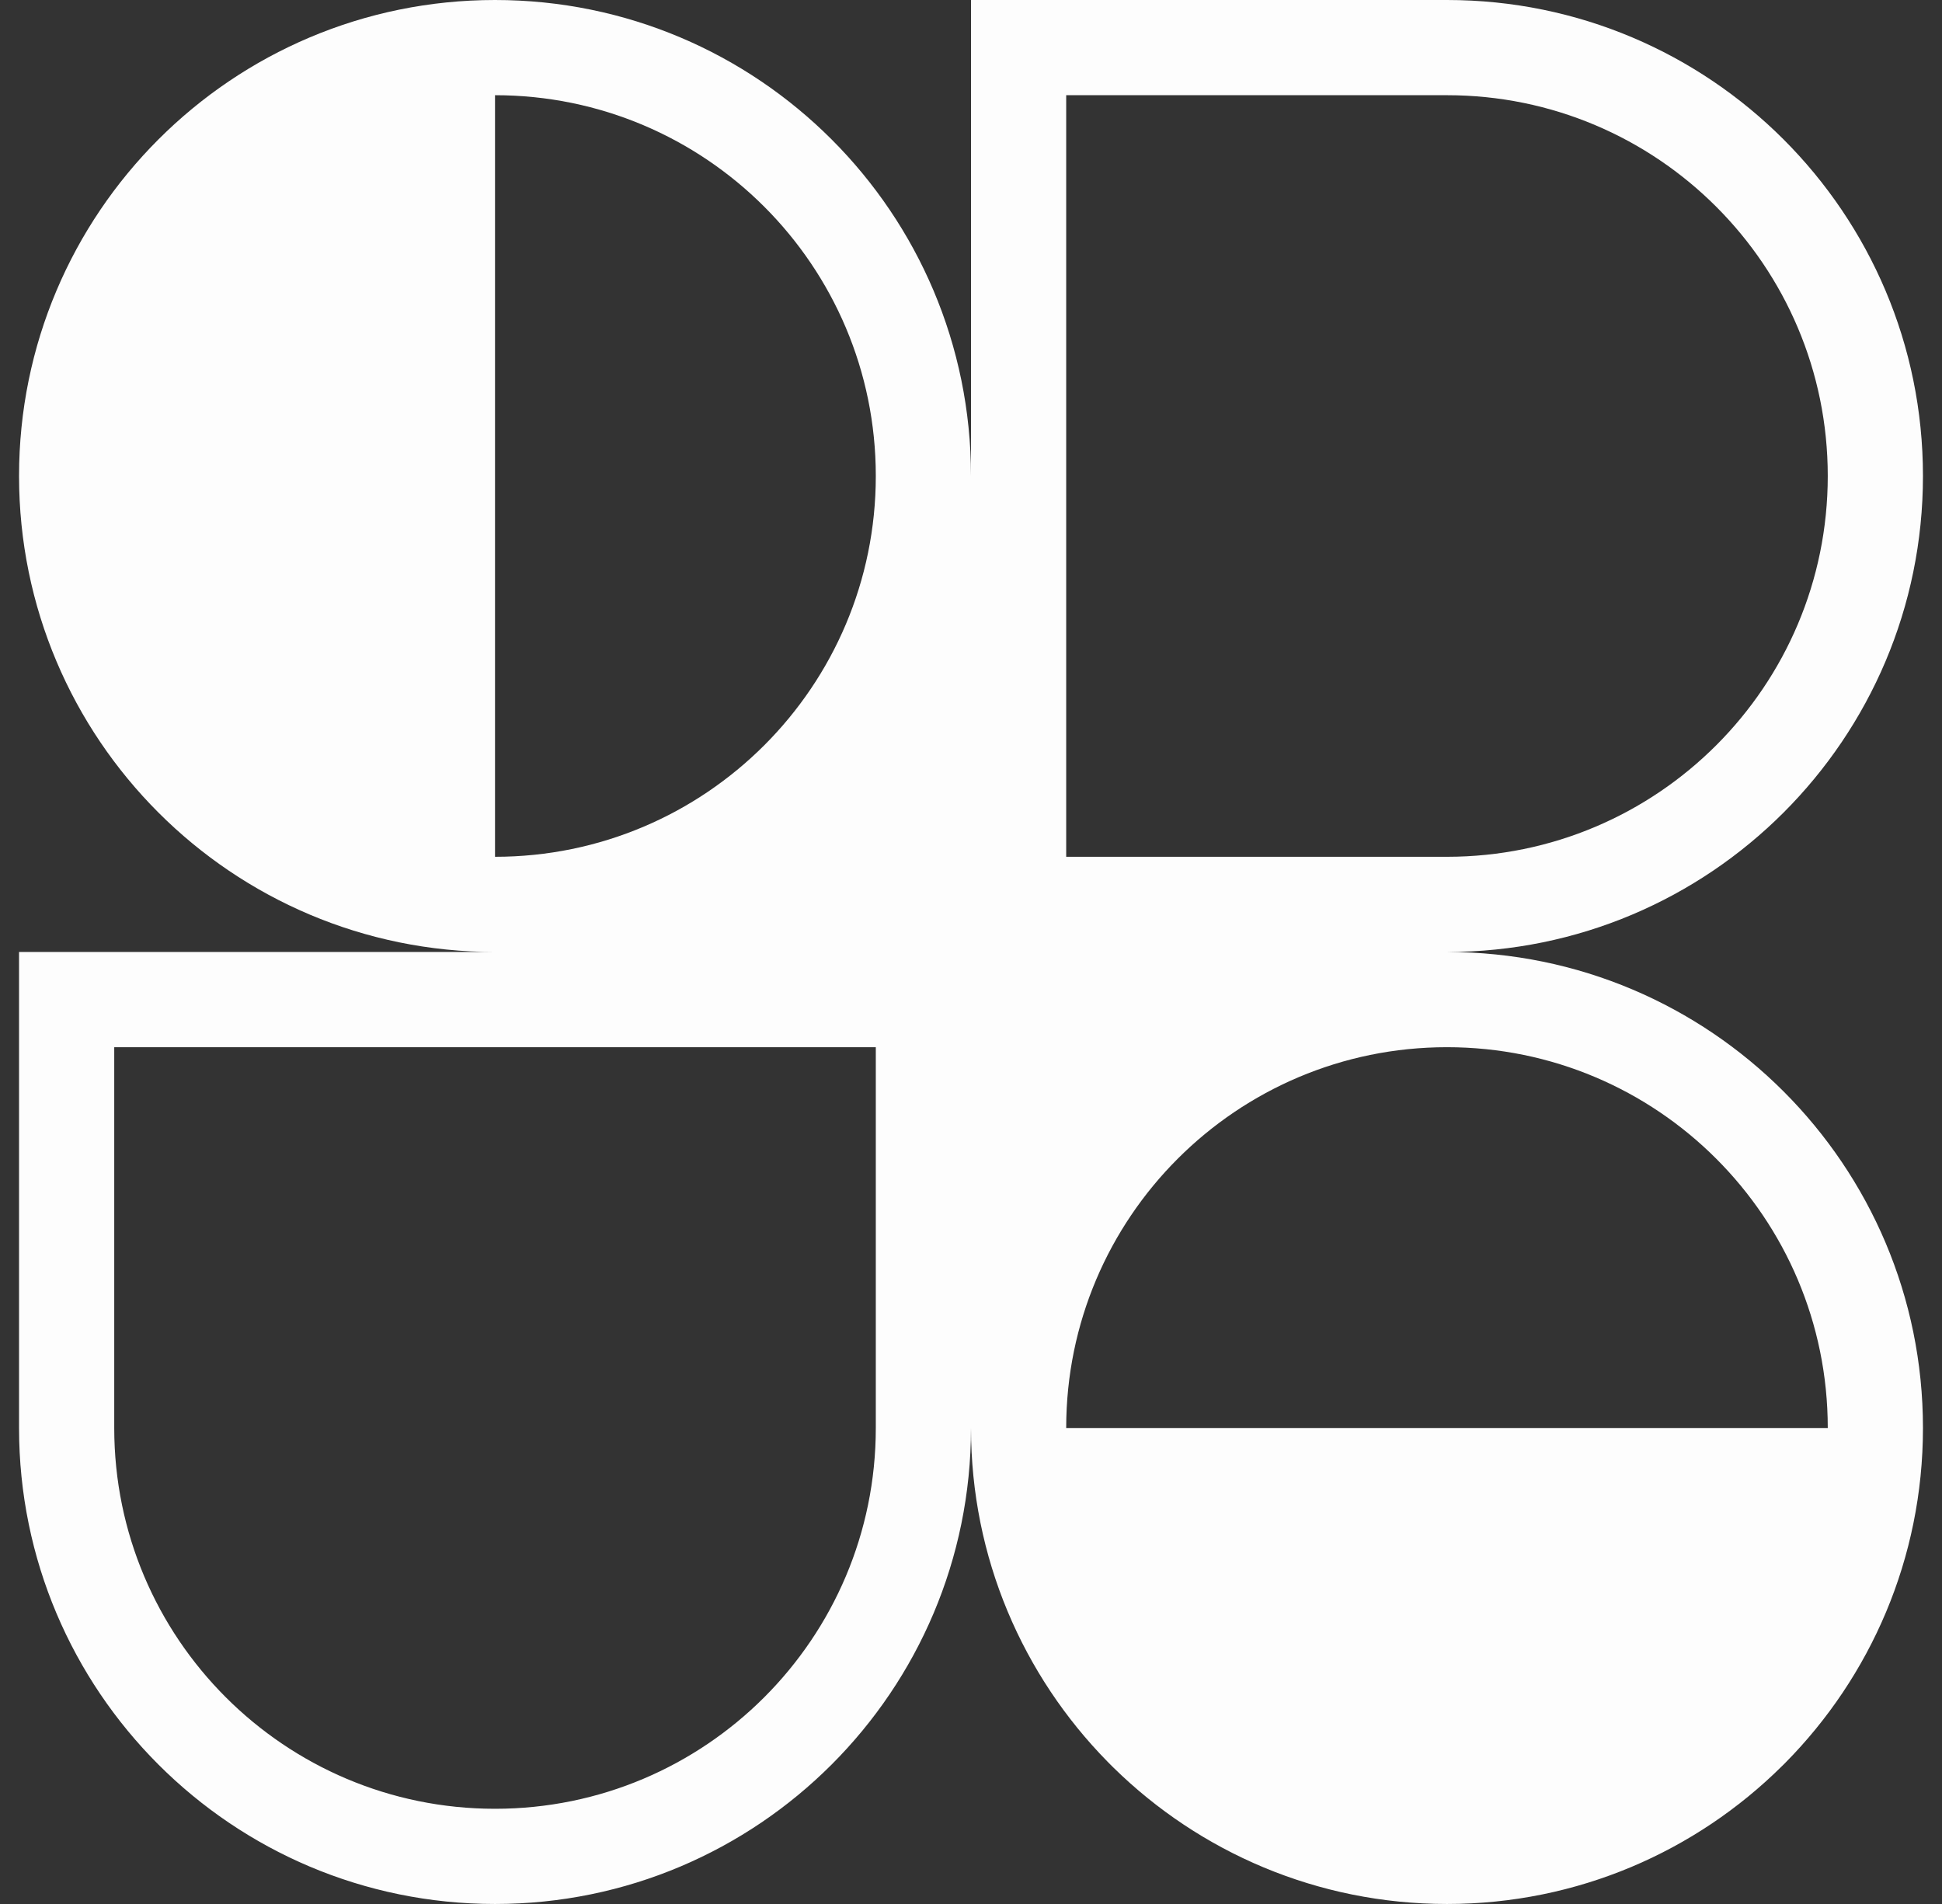 <svg width="51" height="50" viewBox="0 0 51 50" fill="none" xmlns="http://www.w3.org/2000/svg">
<rect x="0" y="0" width="51" height="50" fill="#333333" stroke="none"/>
<g clip-path="url(#clip0_723_12991)">
<path fill-rule="evenodd" clip-rule="evenodd" d="M13 0C19.904 0 25.5 5.596 25.5 12.5V0H38C44.904 0 50.5 5.596 50.5 12.5C50.5 19.404 44.904 25 38 25C44.904 25 50.5 30.596 50.5 37.5C50.5 40.928 49.12 44.033 46.886 46.292L46.839 46.339L46.797 46.38C44.539 48.618 41.431 50 38 50C34.593 50 31.504 48.637 29.249 46.426C29.22 46.397 29.19 46.368 29.161 46.339C29.134 46.312 29.107 46.284 29.079 46.256C26.866 44.001 25.5 40.91 25.5 37.5C25.5 44.404 19.904 50 13 50C6.096 50 0.5 44.404 0.5 37.5V25H13C6.096 25 0.5 19.404 0.5 12.5C0.5 5.596 6.096 0 13 0ZM23 12.5C23 18.023 18.523 22.5 13 22.5V2.5C18.523 2.5 23 6.977 23 12.5ZM48 37.5C48 31.977 43.523 27.5 38 27.5C32.477 27.5 28 31.977 28 37.5H48ZM3 27.5V37.5C3 43.023 7.477 47.5 13 47.5C18.523 47.5 23 43.023 23 37.5V27.5H3ZM28 22.5V2.5H38C43.523 2.5 48 6.977 48 12.5C48 18.023 43.523 22.5 38 22.5H28Z" fill="#FDFDFD"/>
</g>
<defs>
<clipPath id="clip0_723_12991">
<rect width="50" height="50" fill="white" transform="translate(0.5)"/>
</clipPath>
</defs>
</svg>
